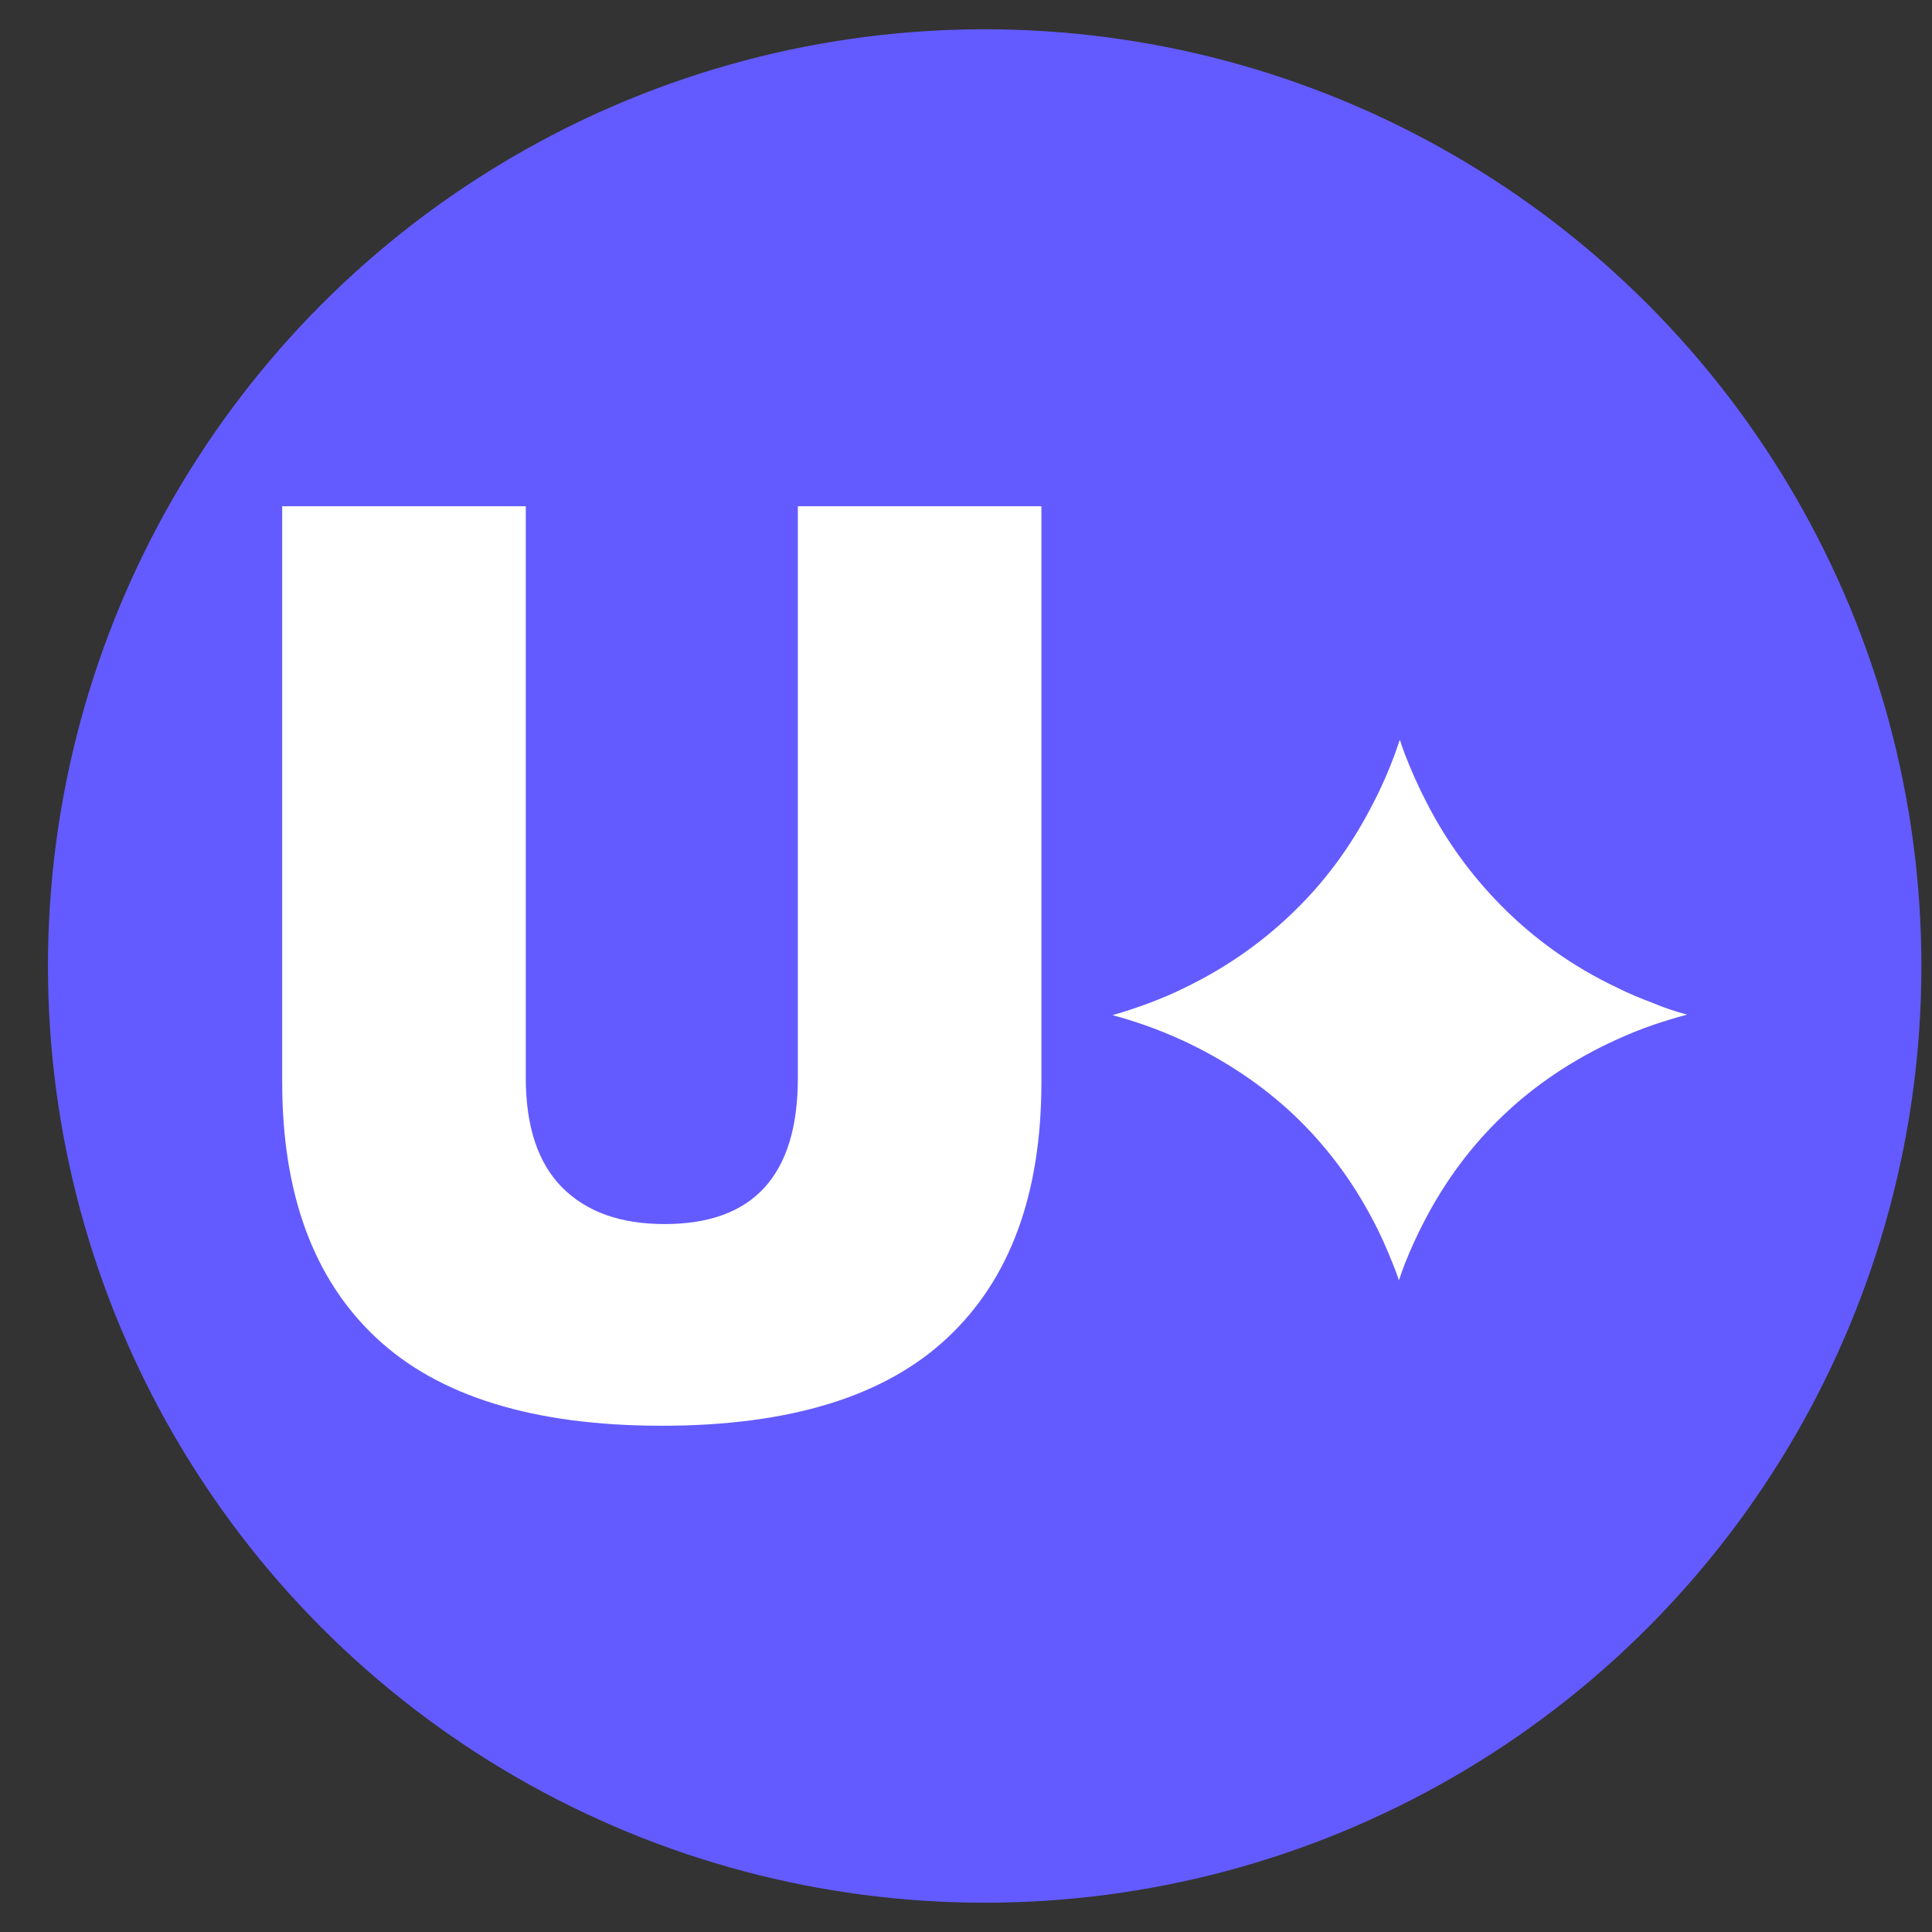<svg xmlns="http://www.w3.org/2000/svg" version="1.1" xmlns:xlink="http://www.w3.org/1999/xlink" width="1000" height="1000"><rect width="100%" height="100%" fill="#333333" stroke="none"/><style>
    #light-icon {
      display: inline;
    }
    #dark-icon {
      display: none;
    }

    @media (prefers-color-scheme: dark) {
      #light-icon {
        display: none;
      }
      #dark-icon {
        display: inline;
      }
    }
  </style><g id="light-icon"><svg xmlns="http://www.w3.org/2000/svg" version="1.1" xmlns:xlink="http://www.w3.org/1999/xlink" width="1000" height="1000"><g><g transform="matrix(30.303,0,0,30.303,0,15.152)"><svg xmlns="http://www.w3.org/2000/svg" version="1.1" xmlns:xlink="http://www.w3.org/1999/xlink" width="33" height="32"><svg width="33" height="32" viewBox="0 0 33 32" fill="none" xmlns="http://www.w3.org/2000/svg">
<circle cx="16.819" cy="16" r="16" fill="#635BFF"></circle>
<path d="M4.82 8.147H8.981V17.912C8.981 18.744 9.19 19.367 9.604 19.785C10.022 20.203 10.605 20.408 11.352 20.408C12.868 20.408 13.628 19.576 13.628 17.912V8.147H17.788V17.984C17.788 19.893 17.253 21.348 16.184 22.349C15.115 23.354 13.487 23.853 11.304 23.853C9.117 23.853 7.489 23.35 6.424 22.349C5.355 21.348 4.82 19.889 4.82 17.984V8.147Z" fill="white"></path>
<path d="M28.818 16.831C28.625 16.88 28.436 16.94 28.256 17C28.03 17.076 27.817 17.165 27.604 17.261C26.873 17.595 26.221 18.029 25.667 18.56C25.136 19.066 24.694 19.661 24.344 20.328C24.216 20.57 24.103 20.819 23.998 21.08C23.962 21.177 23.926 21.273 23.894 21.37C23.866 21.277 23.83 21.189 23.794 21.096C23.689 20.831 23.576 20.574 23.444 20.328C23.09 19.653 22.64 19.058 22.105 18.548C21.555 18.029 20.919 17.607 20.212 17.277C19.995 17.177 19.77 17.085 19.537 17.004C19.364 16.944 19.183 16.888 19.002 16.839C19.219 16.779 19.428 16.707 19.637 16.63C19.834 16.554 20.031 16.474 20.216 16.381C20.972 16.019 21.635 15.545 22.202 14.97C22.708 14.46 23.13 13.865 23.464 13.201C23.601 12.94 23.717 12.671 23.822 12.389C23.85 12.305 23.882 12.221 23.91 12.136C23.938 12.221 23.966 12.305 23.998 12.386C24.107 12.667 24.228 12.94 24.364 13.201C24.698 13.857 25.128 14.448 25.635 14.962C26.201 15.537 26.865 16.011 27.612 16.365C27.809 16.465 28.014 16.55 28.227 16.63C28.416 16.711 28.613 16.775 28.818 16.831Z" fill="white"></path>
</svg></svg></g></g></svg></g><g id="dark-icon"><svg xmlns="http://www.w3.org/2000/svg" version="1.1" xmlns:xlink="http://www.w3.org/1999/xlink" width="1000" height="1000"><g><g transform="matrix(31.25,0,0,31.25,0,0)"><svg xmlns="http://www.w3.org/2000/svg" version="1.1" xmlns:xlink="http://www.w3.org/1999/xlink" width="32" height="32"><svg width="32" height="32" viewBox="0 0 32 32" fill="none" xmlns="http://www.w3.org/2000/svg">
<circle cx="16" cy="16" r="16" fill="white"></circle>
<path d="M4.001 8.147H8.161V17.912C8.161 18.744 8.37 19.367 8.785 19.785C9.203 20.203 9.785 20.408 10.533 20.408C12.049 20.408 12.808 19.576 12.808 17.912V8.147H16.969V17.984C16.969 19.893 16.434 21.348 15.365 22.349C14.296 23.354 12.668 23.853 10.485 23.853C8.298 23.853 6.67 23.35 5.605 22.349C4.536 21.348 4.001 19.889 4.001 17.984V8.147Z" fill="#635BFF"></path>
<path d="M27.999 16.831C27.806 16.88 27.617 16.94 27.436 17C27.211 17.076 26.998 17.165 26.785 17.261C26.053 17.595 25.402 18.029 24.847 18.56C24.317 19.066 23.875 19.661 23.525 20.328C23.396 20.57 23.284 20.819 23.179 21.08C23.143 21.177 23.107 21.273 23.075 21.37C23.047 21.277 23.01 21.189 22.974 21.096C22.87 20.831 22.757 20.574 22.625 20.328C22.271 19.653 21.82 19.058 21.286 18.548C20.735 18.029 20.1 17.607 19.393 17.277C19.175 17.177 18.95 17.085 18.717 17.004C18.544 16.944 18.363 16.888 18.183 16.839C18.4 16.779 18.609 16.707 18.818 16.63C19.015 16.554 19.212 16.474 19.397 16.381C20.152 16.019 20.816 15.545 21.382 14.97C21.889 14.46 22.311 13.865 22.645 13.201C22.781 12.94 22.898 12.671 23.002 12.389C23.03 12.305 23.063 12.221 23.091 12.136C23.119 12.221 23.147 12.305 23.179 12.386C23.288 12.667 23.408 12.94 23.545 13.201C23.879 13.857 24.309 14.448 24.815 14.962C25.382 15.537 26.045 16.011 26.793 16.365C26.99 16.465 27.195 16.55 27.408 16.63C27.597 16.711 27.794 16.775 27.999 16.831Z" fill="#635BFF"></path>
</svg></svg></g></g></svg></g></svg>